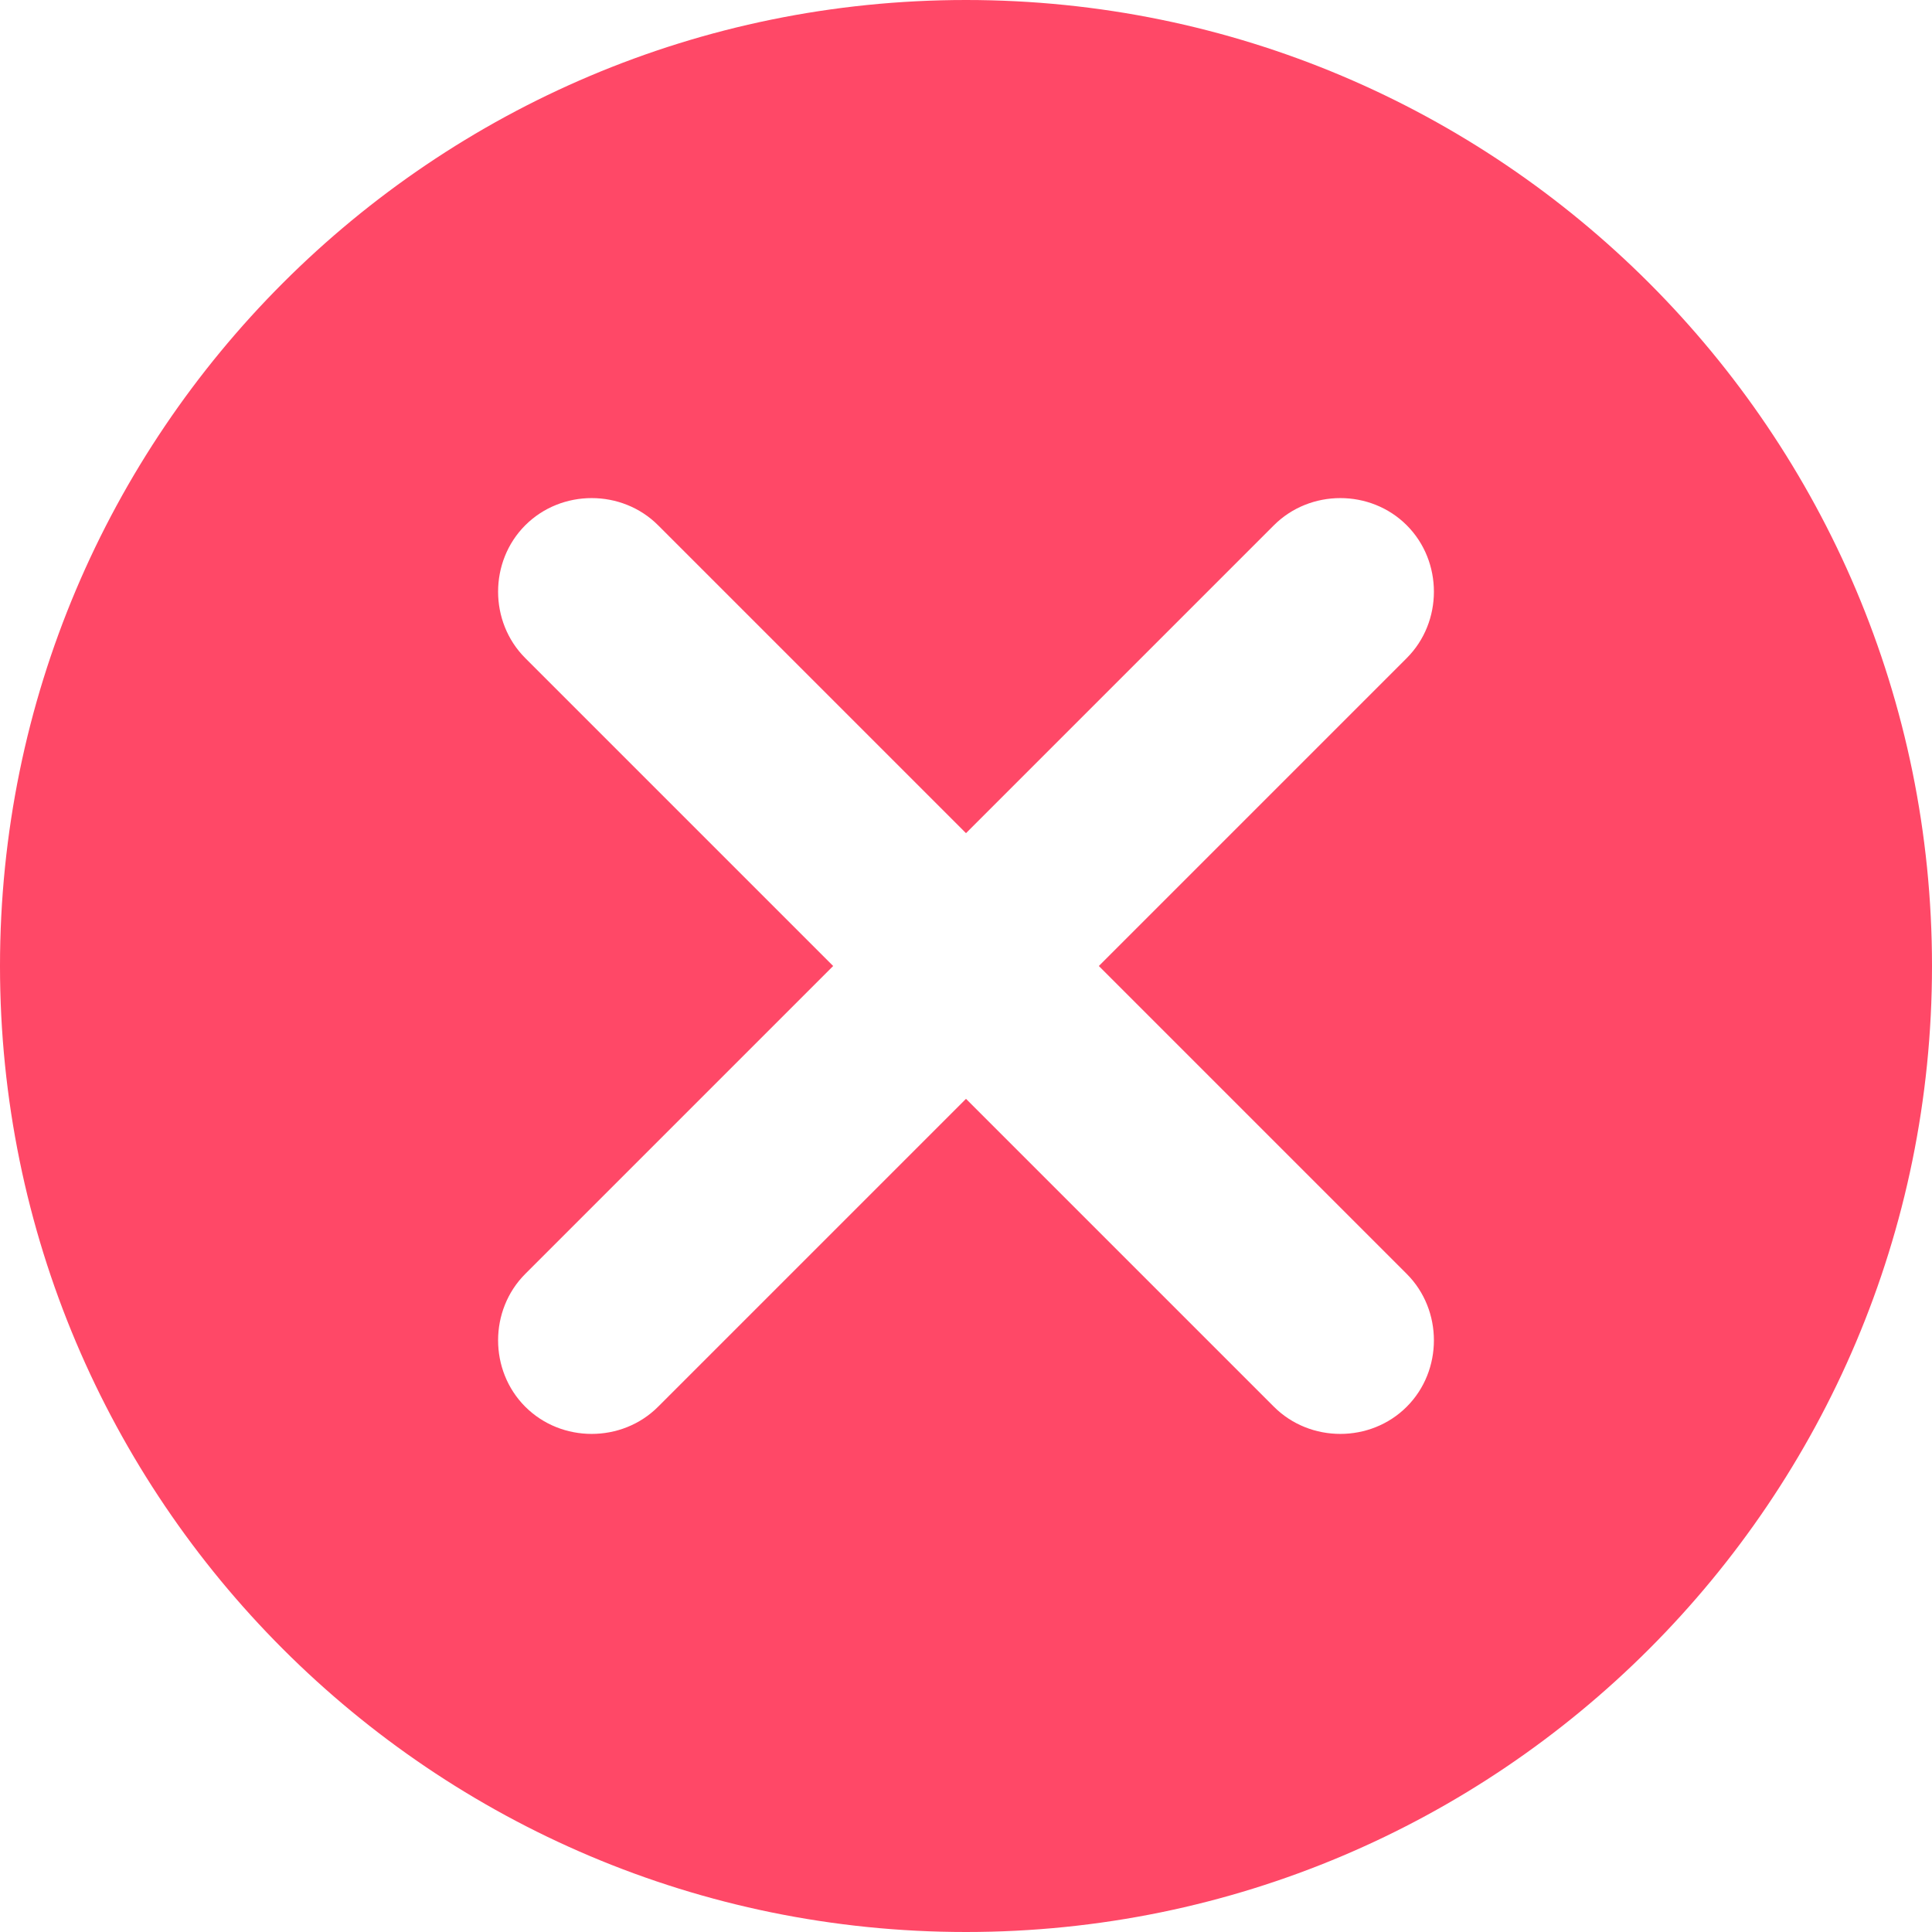 <svg width="16" height="16" viewBox="0 0 16 16" fill="none" xmlns="http://www.w3.org/2000/svg">
<path fill-rule="evenodd" clip-rule="evenodd" d="M16 8C16 12.418 12.418 16 8 16C3.582 16 0 12.418 0 8C0 3.582 3.582 0 8 0C12.418 0 16 3.582 16 8ZM10.55 11.65C10.85 11.95 11.35 11.95 11.65 11.65C11.95 11.35 11.95 10.85 11.65 10.55L9.1 8L11.65 5.45C11.95 5.15 11.95 4.65 11.65 4.35C11.35 4.05 10.85 4.05 10.55 4.35L8 6.9L5.45 4.35C5.15 4.05 4.65 4.05 4.35 4.35C4.05 4.65 4.05 5.15 4.35 5.45L6.9 8L4.35 10.55C4.05 10.85 4.05 11.35 4.35 11.65C4.65 11.95 5.15 11.95 5.45 11.65L8 9.1L10.55 11.65Z" fill="#FF4867"/>
</svg>
